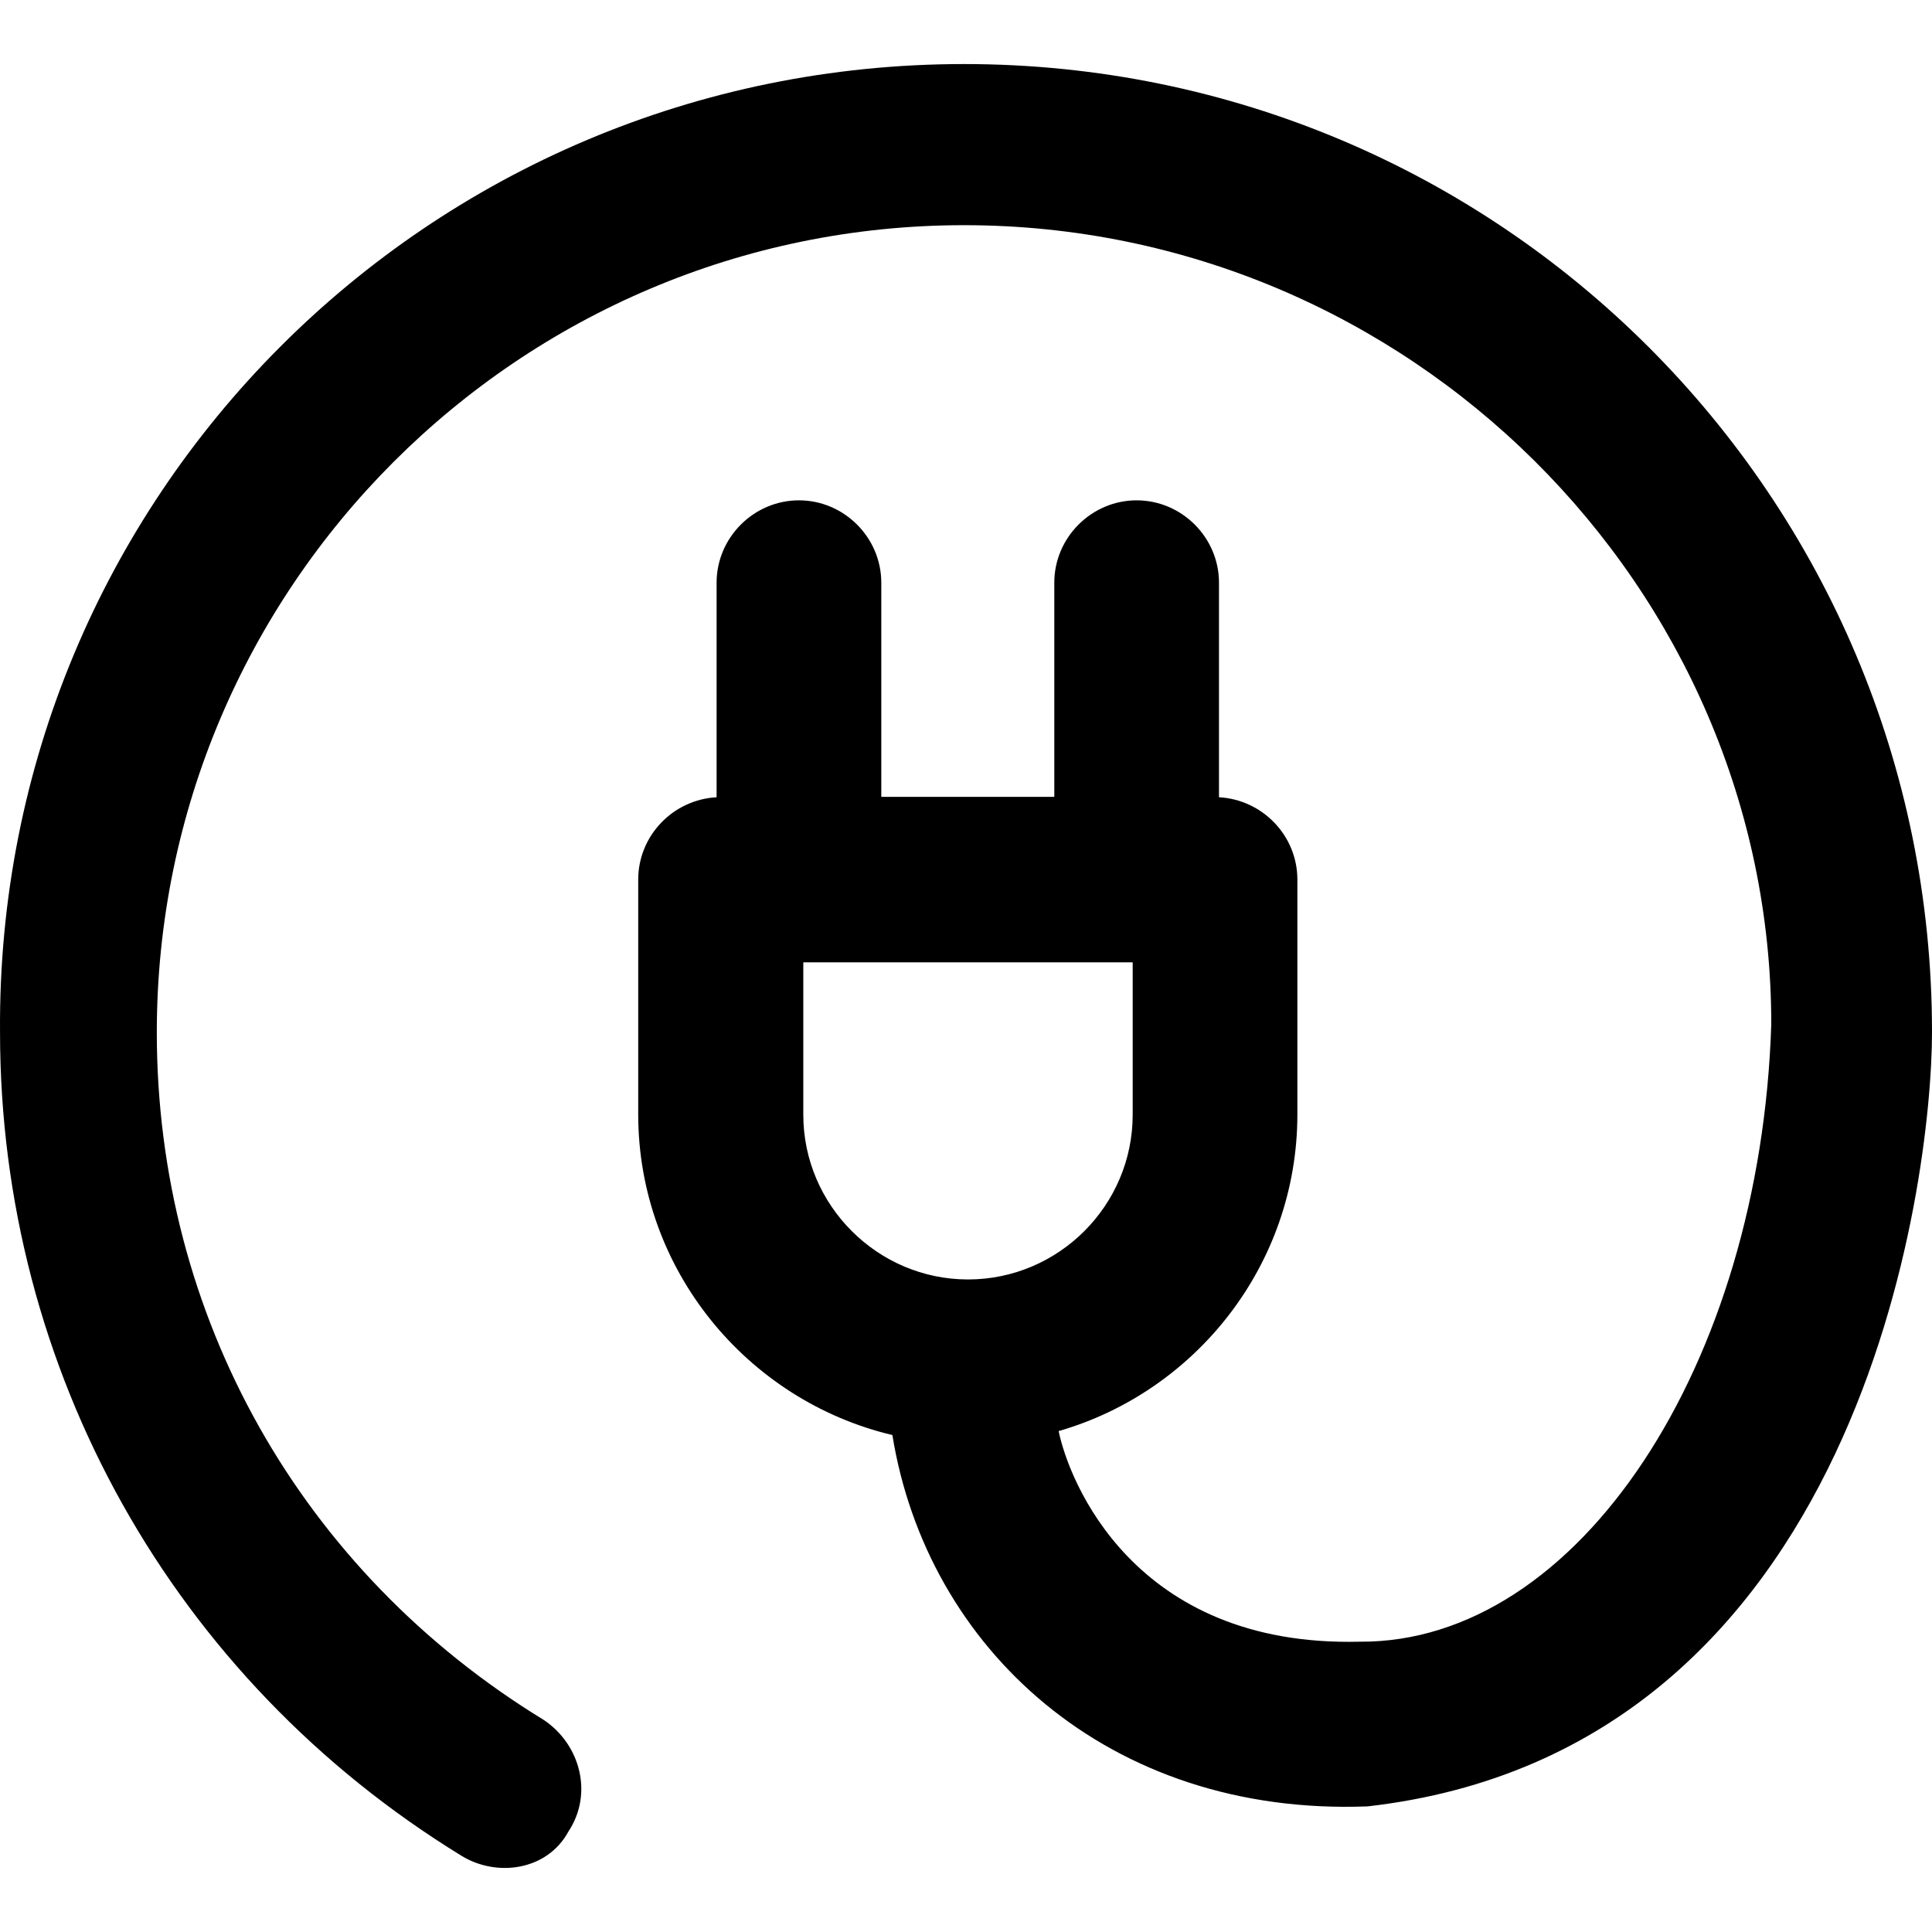 <?xml version="1.0" encoding="iso-8859-1"?>
<!-- Uploaded to: SVG Repo, www.svgrepo.com, Generator: SVG Repo Mixer Tools -->
<svg fill="#000000" height="800px" width="800px" version="1.1" id="Capa_1" xmlns="http://www.w3.org/2000/svg" xmlns:xlink="http://www.w3.org/1999/xlink" 
	 viewBox="0 0 488.007 488.007" xml:space="preserve">
<g>
	<path d="M343.407,414.679c-57.2,1.4-73.5-40.9-76-53.2c34.7-10,60.3-42.1,60.3-80v-59.3c0-11.1-8.8-20.2-19.8-20.8v-54.2
		c0-11.4-9.4-20.8-20.8-20.8s-20.8,9.4-20.8,20.8v54.1h-43.7v-54.1c0-11.4-9.4-20.8-20.8-20.8c-11.4,0-20.8,9.4-20.8,20.8v54.2
		c-11,0.6-19.8,9.7-19.8,20.8v59.3c0,39.2,27.5,72.3,64.2,81c8.7,53.8,54.5,96.3,120,93.8c124.9-14.2,142.6-158.1,142.6-195.6
		c0-135.2-109.2-244.5-244.5-244.5s-244.5,109.3-243.5,244.5c0,85.4,43.7,163.4,116.6,208.1c8.8,5.4,21.6,3.8,27-6.2
		c6.2-9.4,3.1-21.8-6.2-28.1c-61.4-37.5-97.8-102-97.8-173.7c0-112.4,91.5-203.9,203.9-203.9s203.9,91.5,203.9,201.8
		C444.707,344.779,398.707,415.079,343.407,414.679z M202.907,281.579v-38.5h83.2v38.5c0,22.9-18.7,41.6-41.6,41.6
		S202.907,304.379,202.907,281.579z"/>
</g>
</svg>
